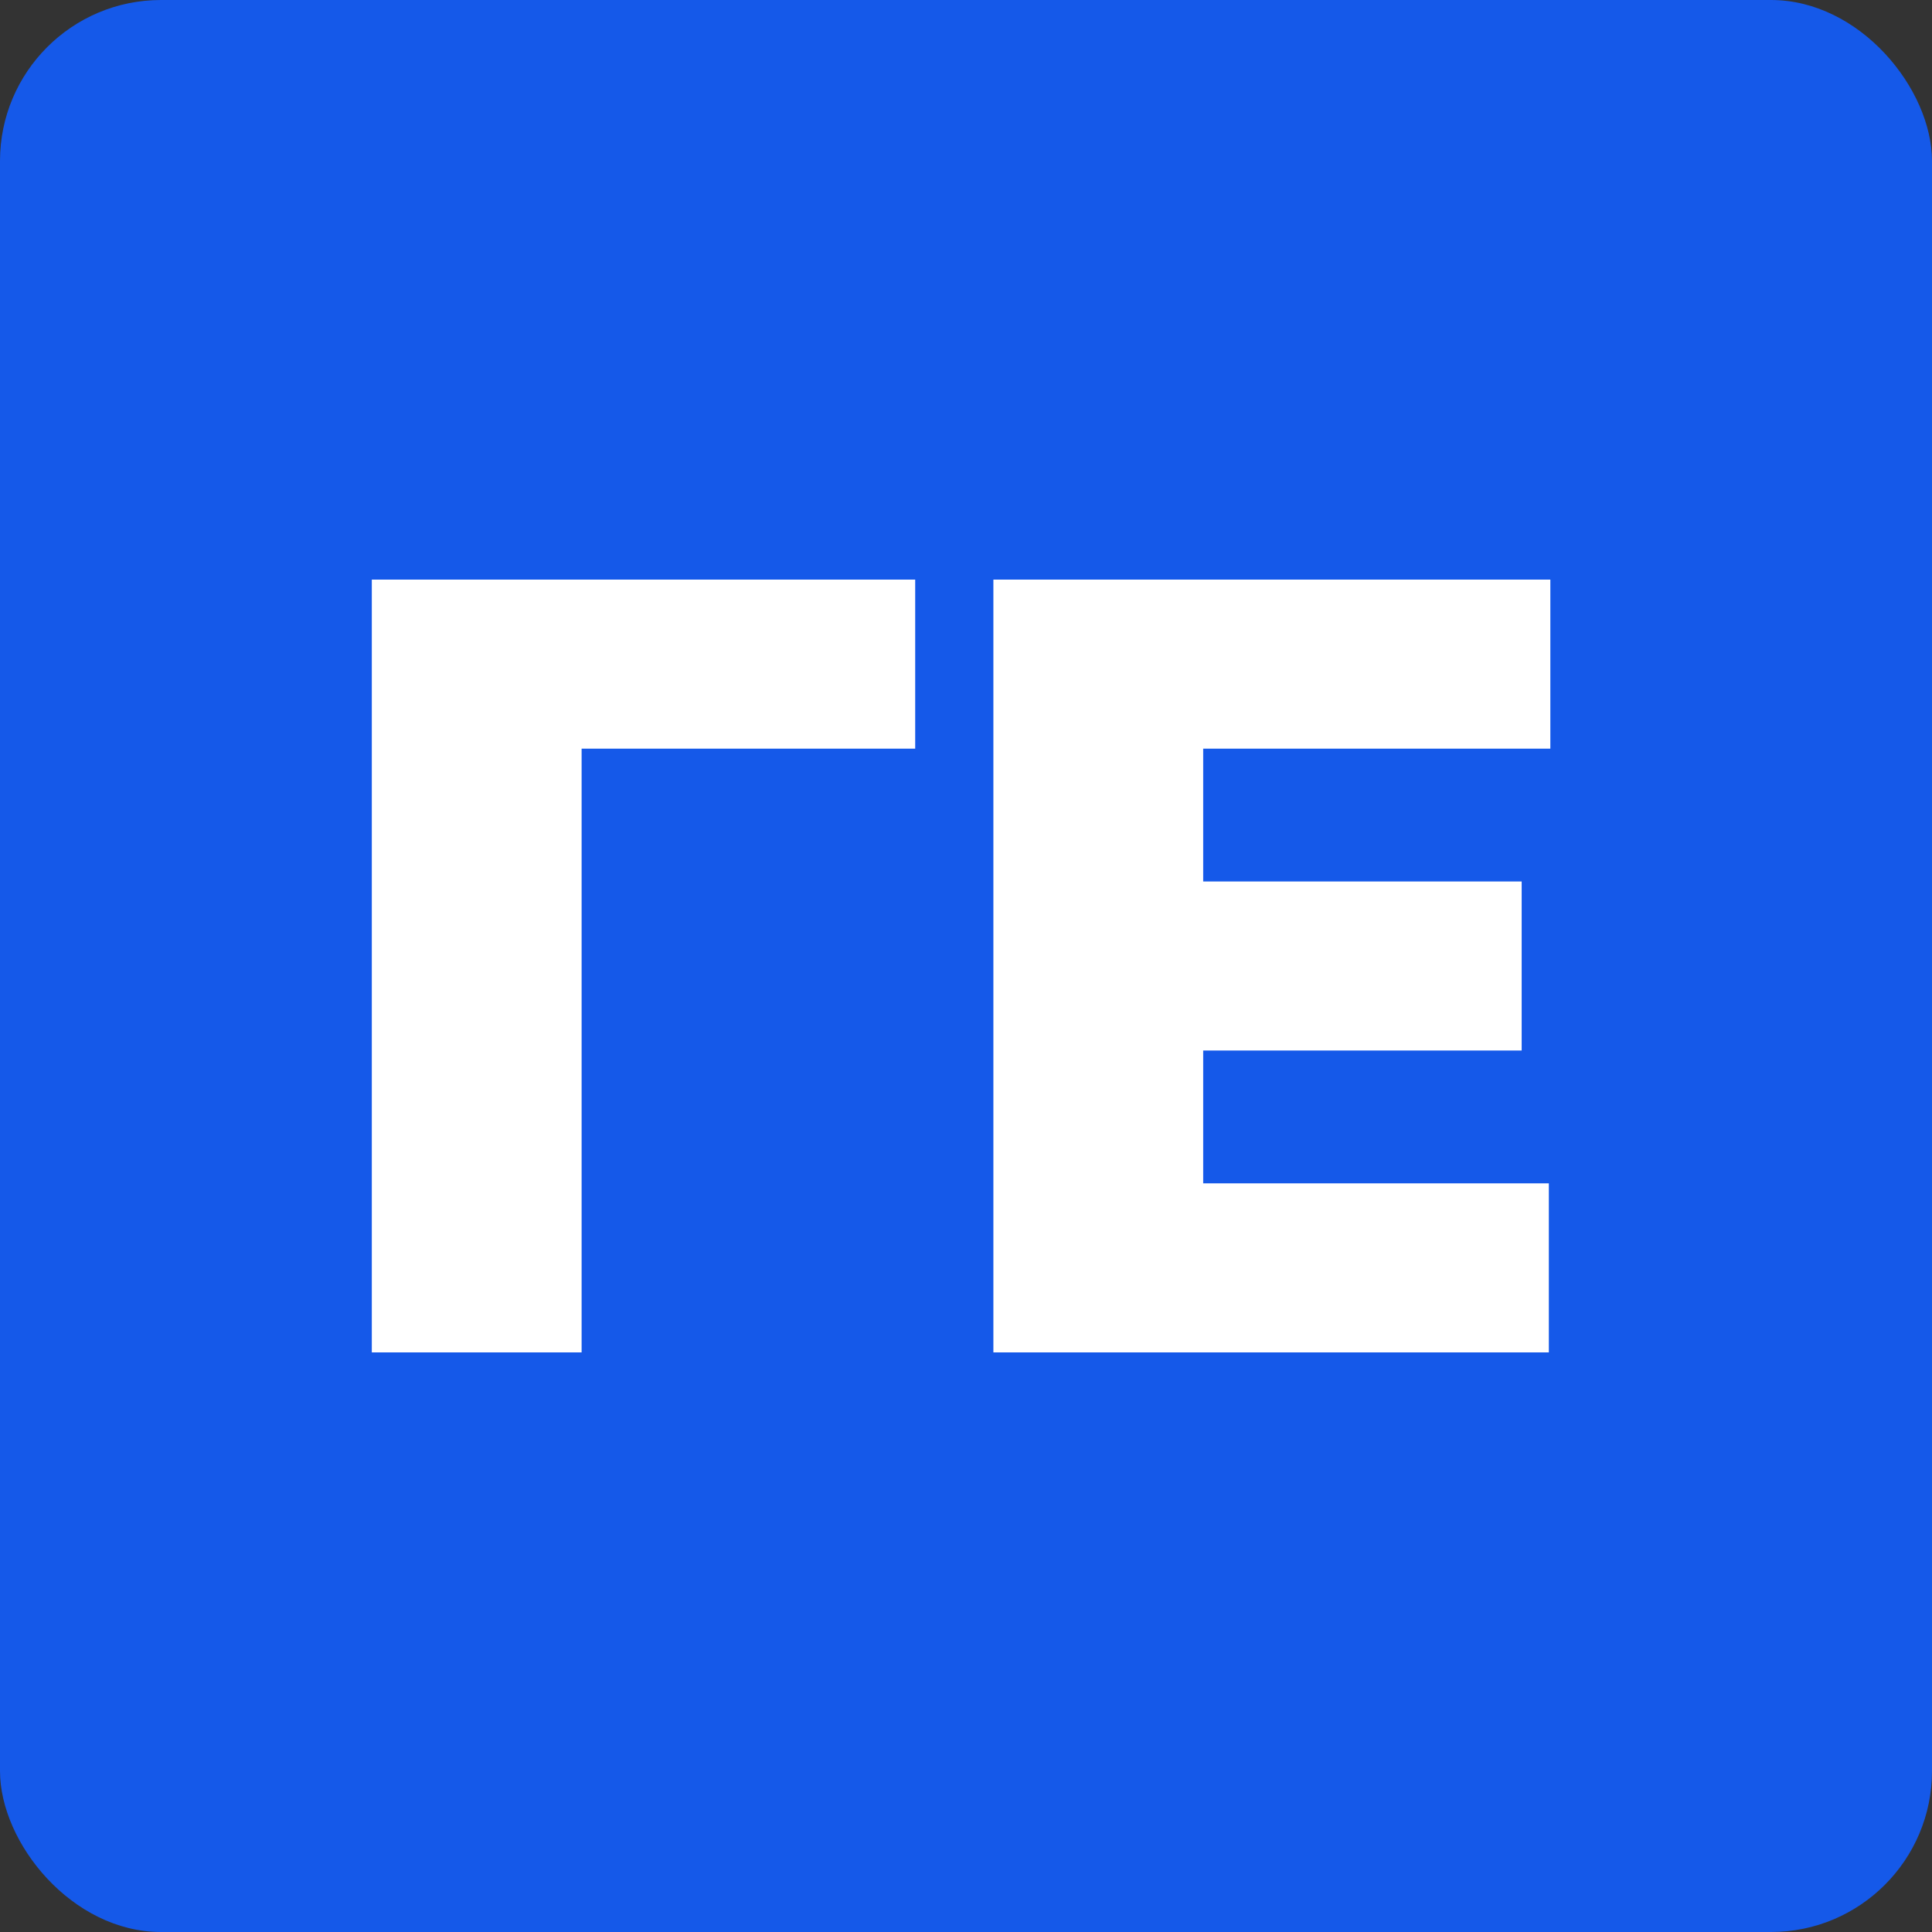 <?xml version="1.0" encoding="UTF-8"?> <svg xmlns="http://www.w3.org/2000/svg" width="120" height="120" viewBox="0 0 120 120" fill="none"><rect x="0" y="0" width="120" height="120" fill="#333333" stroke="none"/><rect width="120" height="120" rx="10" fill="#1559E9"></rect><path d="M56.844 36V46.5H36.125V84H23.094V36H56.844ZM61.701 84V36H96.295V46.5H74.732V54.75H94.514V65.25H74.732V73.5H96.201V84H61.701Z" fill="white"></path></svg> 